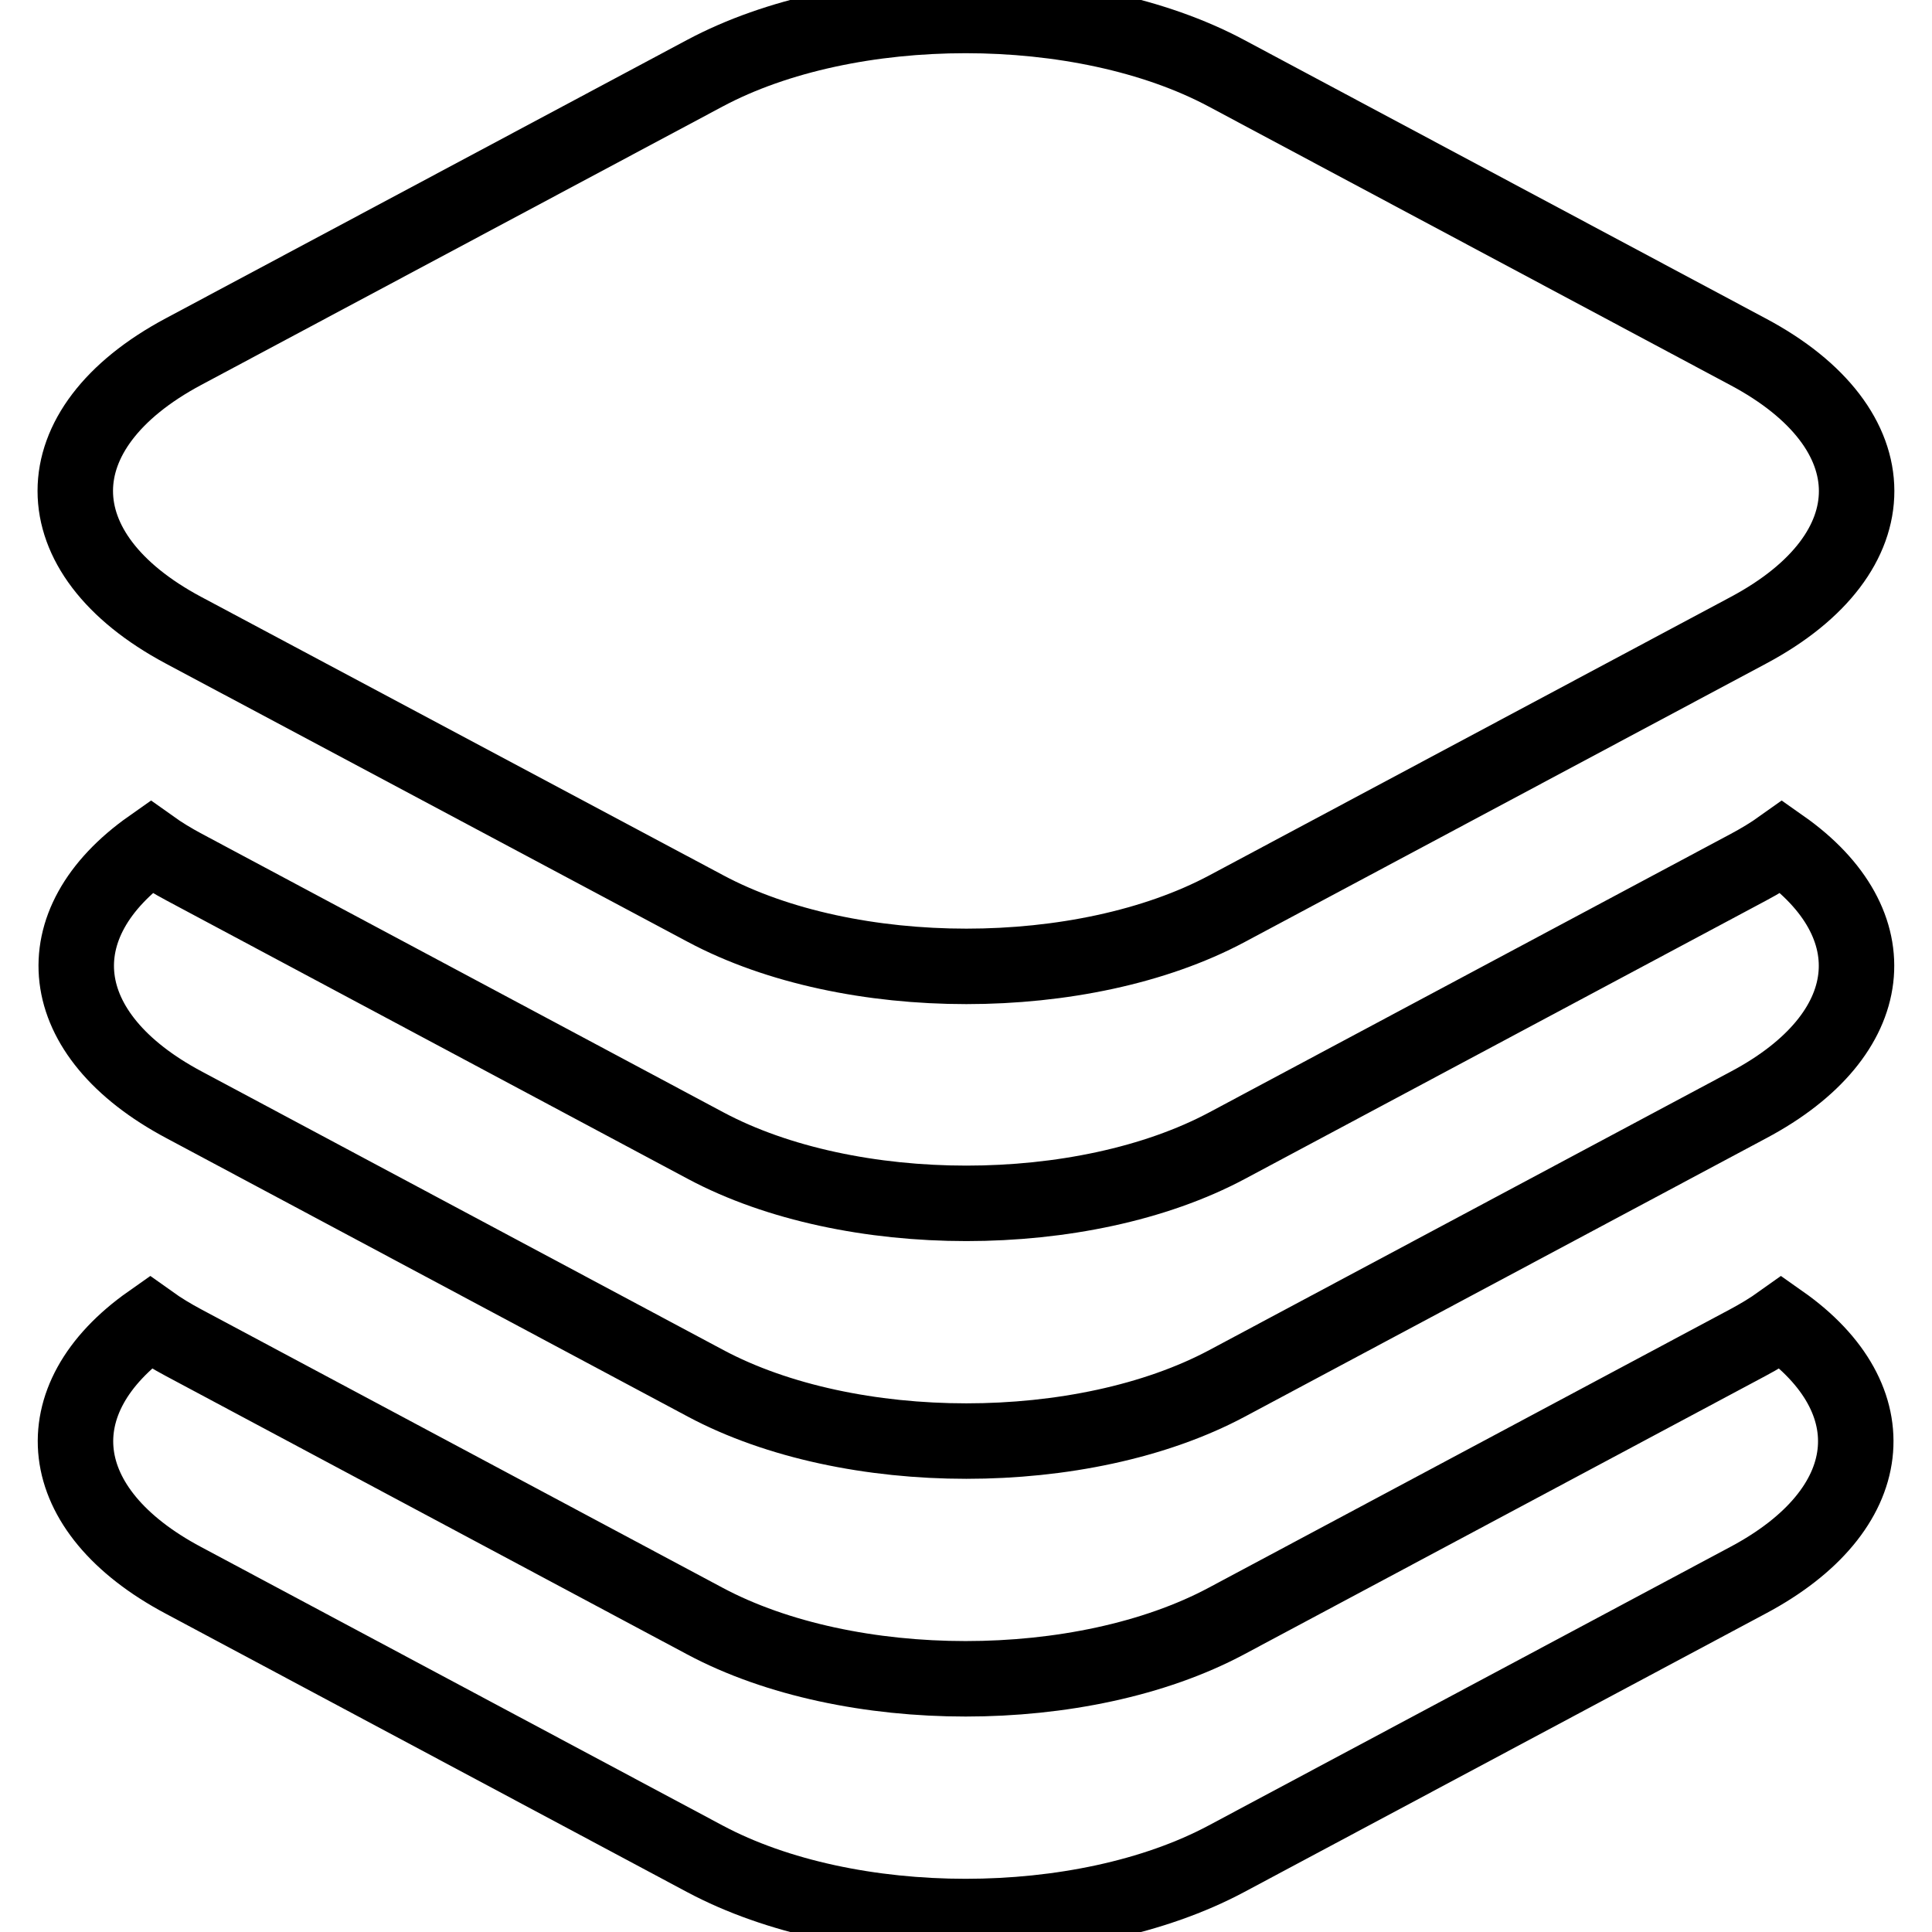 <?xml version="1.0" encoding="utf-8"?>
<!-- Svg Vector Icons : http://www.onlinewebfonts.com/icon -->
<!DOCTYPE svg PUBLIC "-//W3C//DTD SVG 1.1//EN" "http://www.w3.org/Graphics/SVG/1.1/DTD/svg11.dtd">
<svg version="1.1" xmlns="http://www.w3.org/2000/svg" xmlns:xlink="http://www.w3.org/1999/xlink" x="0px" y="0px" viewBox="0 0 256 256" enable-background="new 0 0 256 256" xml:space="preserve">
<g> <path stroke-width="10" fill-opacity="0" stroke="#000000"  d="M231.7,83.5l-69.1,36.9c-19.1,10.2-50,10.2-69.1,0L24.3,83.5c-19.1-10.2-19.1-26.7,0-36.9L93.4,9.7 c19.1-10.2,50-10.2,69.1,0l69.1,36.9C250.8,56.8,250.8,73.3,231.7,83.5z M162.6,183.3c-19.1,10.2-50,10.2-69.1,0l-69.1-36.9 c-17.5-9.3-18.9-24-4.4-34.2c1.4,1,2.9,1.9,4.4,2.7l69.1,36.9c19.1,10.2,50,10.2,69.1,0l69.1-36.9c1.5-0.8,3-1.7,4.4-2.7 c14.5,10.2,13.1,24.9-4.4,34.2L162.6,183.3z M19.9,175.2c1.4,1,2.9,1.9,4.4,2.7l69.1,36.9c19.1,10.2,50,10.2,69.1,0l69.1-36.9 c1.5-0.8,3-1.7,4.4-2.7c14.5,10.2,13.1,24.9-4.4,34.2l-69.1,36.9c-19.1,10.2-50,10.2-69.1,0l-69.1-36.9 C6.8,200.1,5.4,185.4,19.9,175.2L19.9,175.2z"/></g>
</svg>